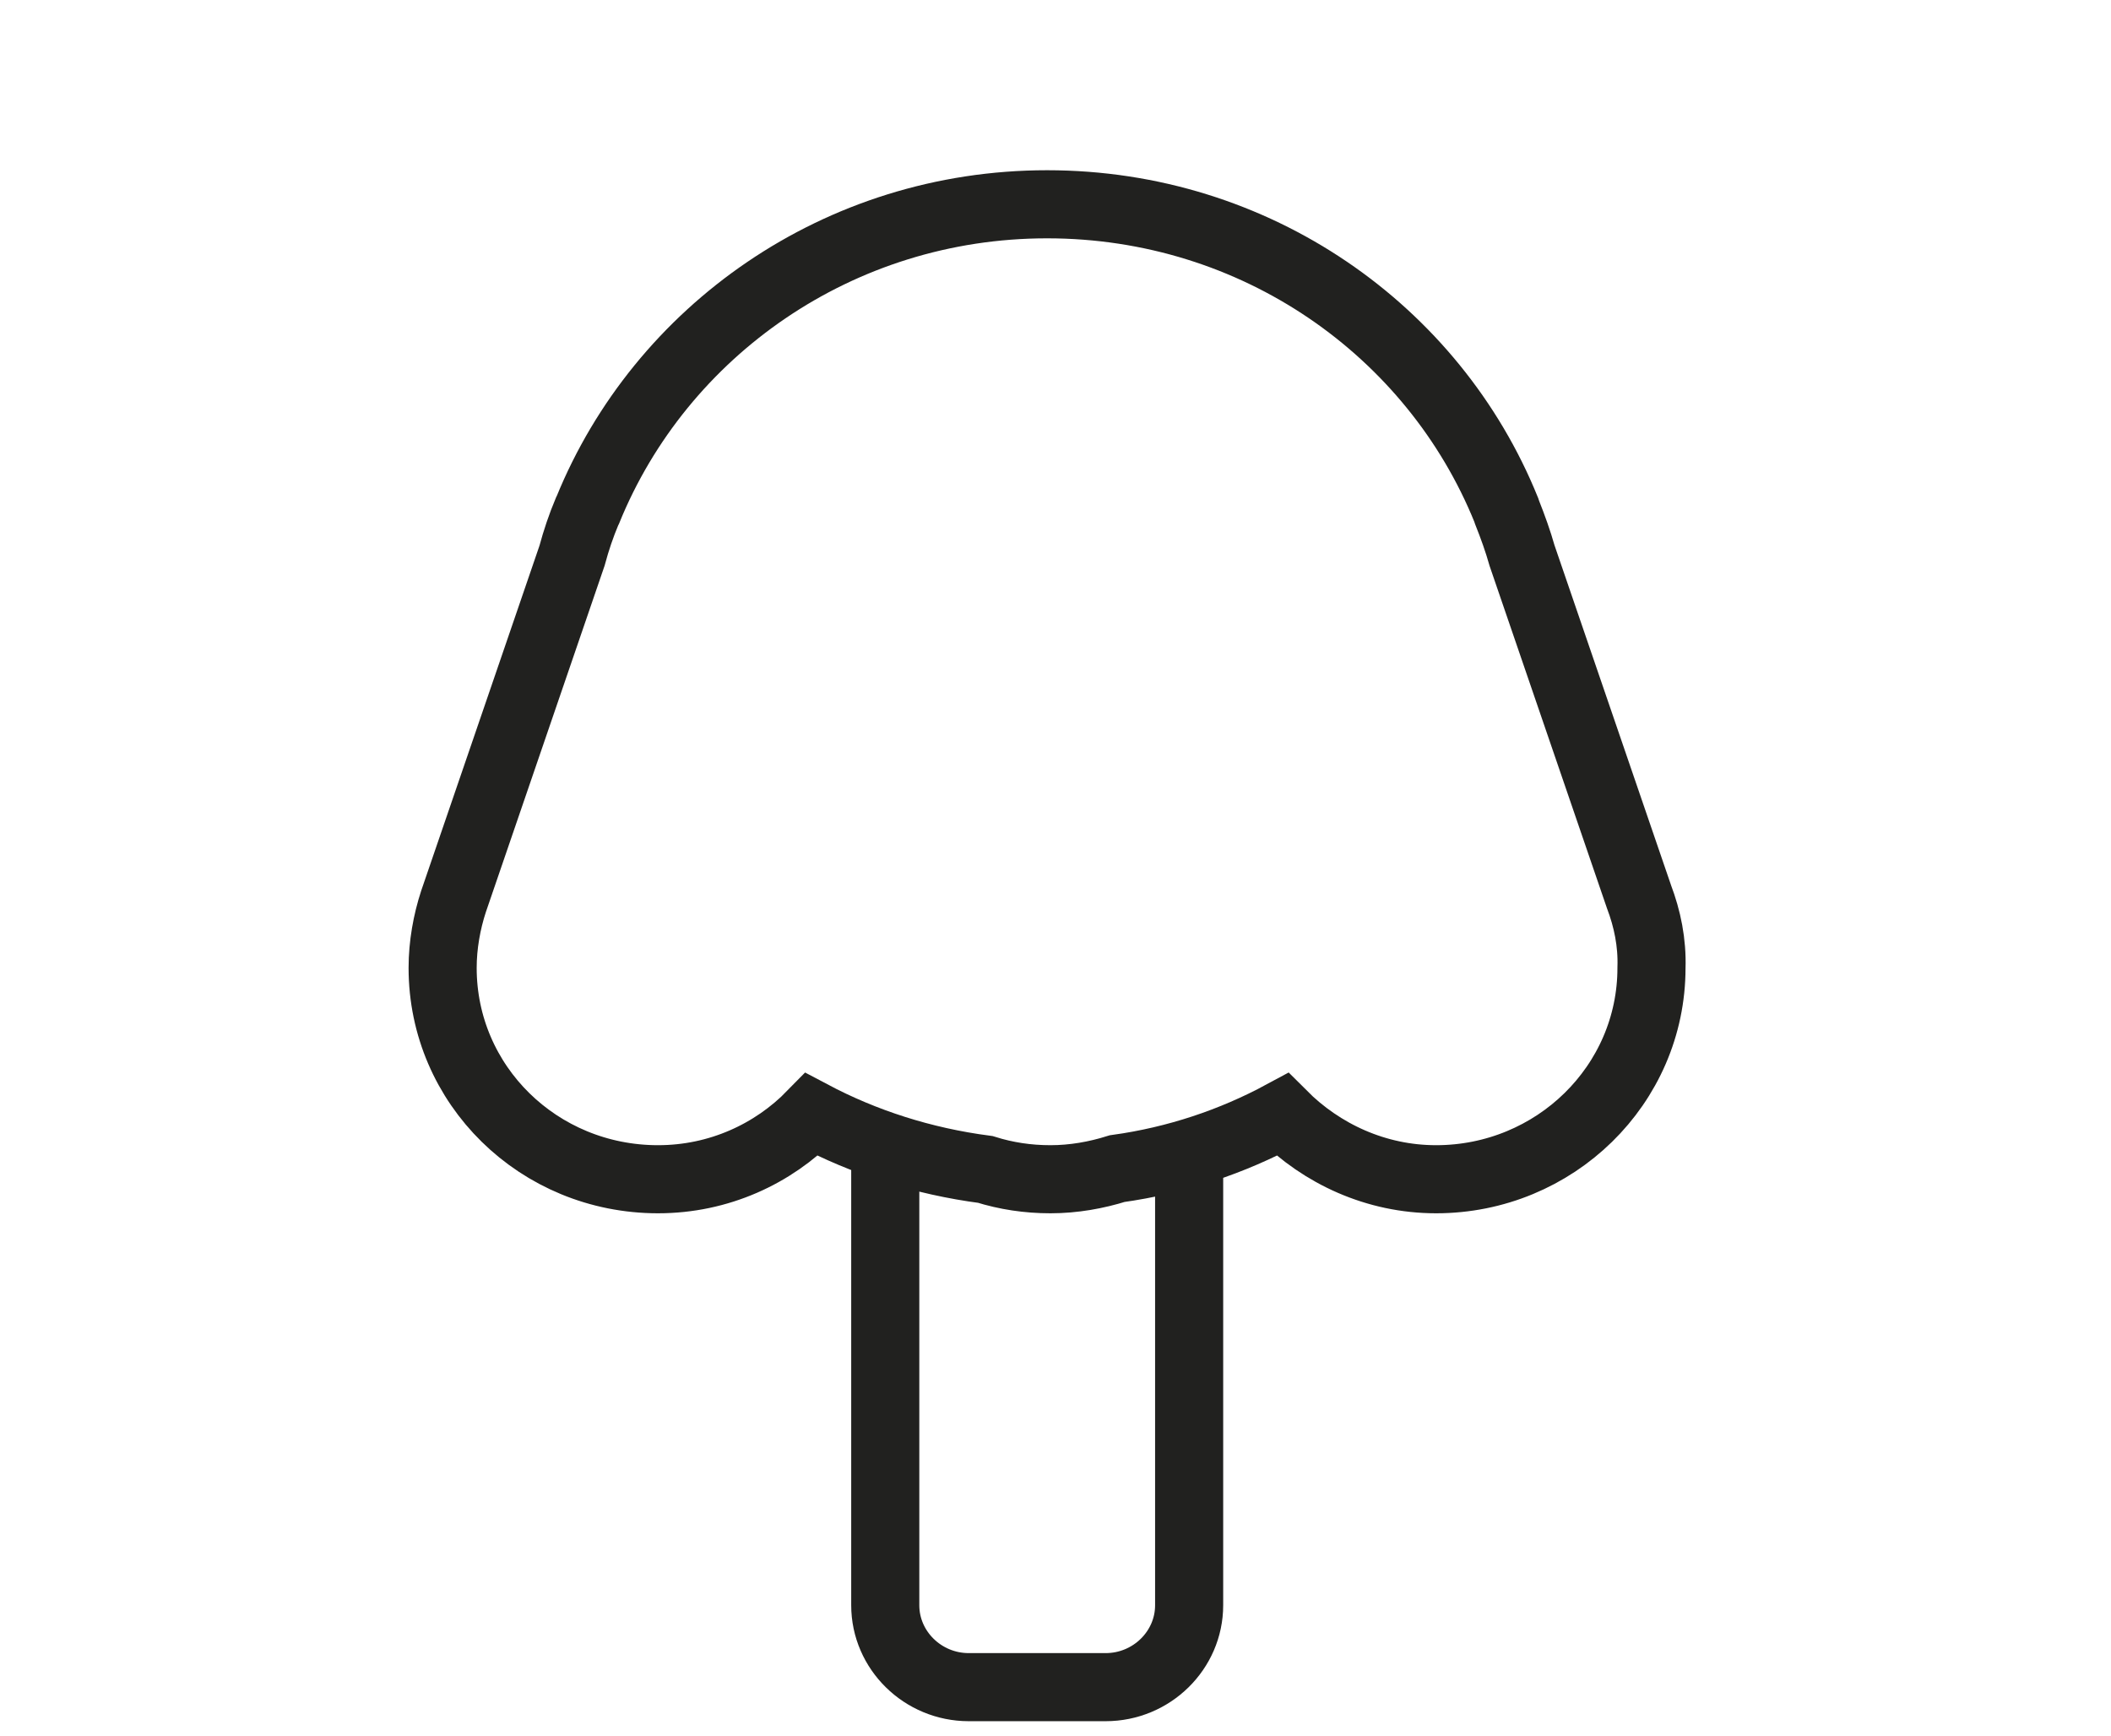 <svg width="62" height="51" viewBox="0 0 62 51" fill="none" xmlns="http://www.w3.org/2000/svg">
<path d="M48.136 26.334L44.704 16.323C44.581 15.89 44.434 15.481 44.262 15.048L44.238 14.976C42.105 9.706 36.882 6 30.752 6C24.622 6 19.4 9.73 17.266 14.976L17.242 15.024C17.07 15.433 16.923 15.866 16.8 16.323L13.319 26.479C13.123 27.08 13 27.754 13 28.428C13 31.869 15.82 34.636 19.326 34.636C21.116 34.636 22.71 33.89 23.838 32.735C25.382 33.553 27.099 34.107 28.938 34.348C29.551 34.54 30.188 34.636 30.85 34.636C31.537 34.636 32.199 34.516 32.812 34.324C34.553 34.083 36.196 33.529 37.667 32.735C38.819 33.89 40.413 34.636 42.178 34.636C45.66 34.636 48.504 31.869 48.504 28.428C48.529 27.682 48.382 26.984 48.136 26.334Z" stroke="#21211F" stroke-width="2" stroke-miterlimit="10"/>
<path d="M34.925 33.672V47.148C34.925 48.471 33.822 49.554 32.473 49.554H28.452C27.103 49.554 26 48.471 26 47.148V33.672" stroke="#21211F" stroke-width="2" stroke-miterlimit="10"/>
</svg>
